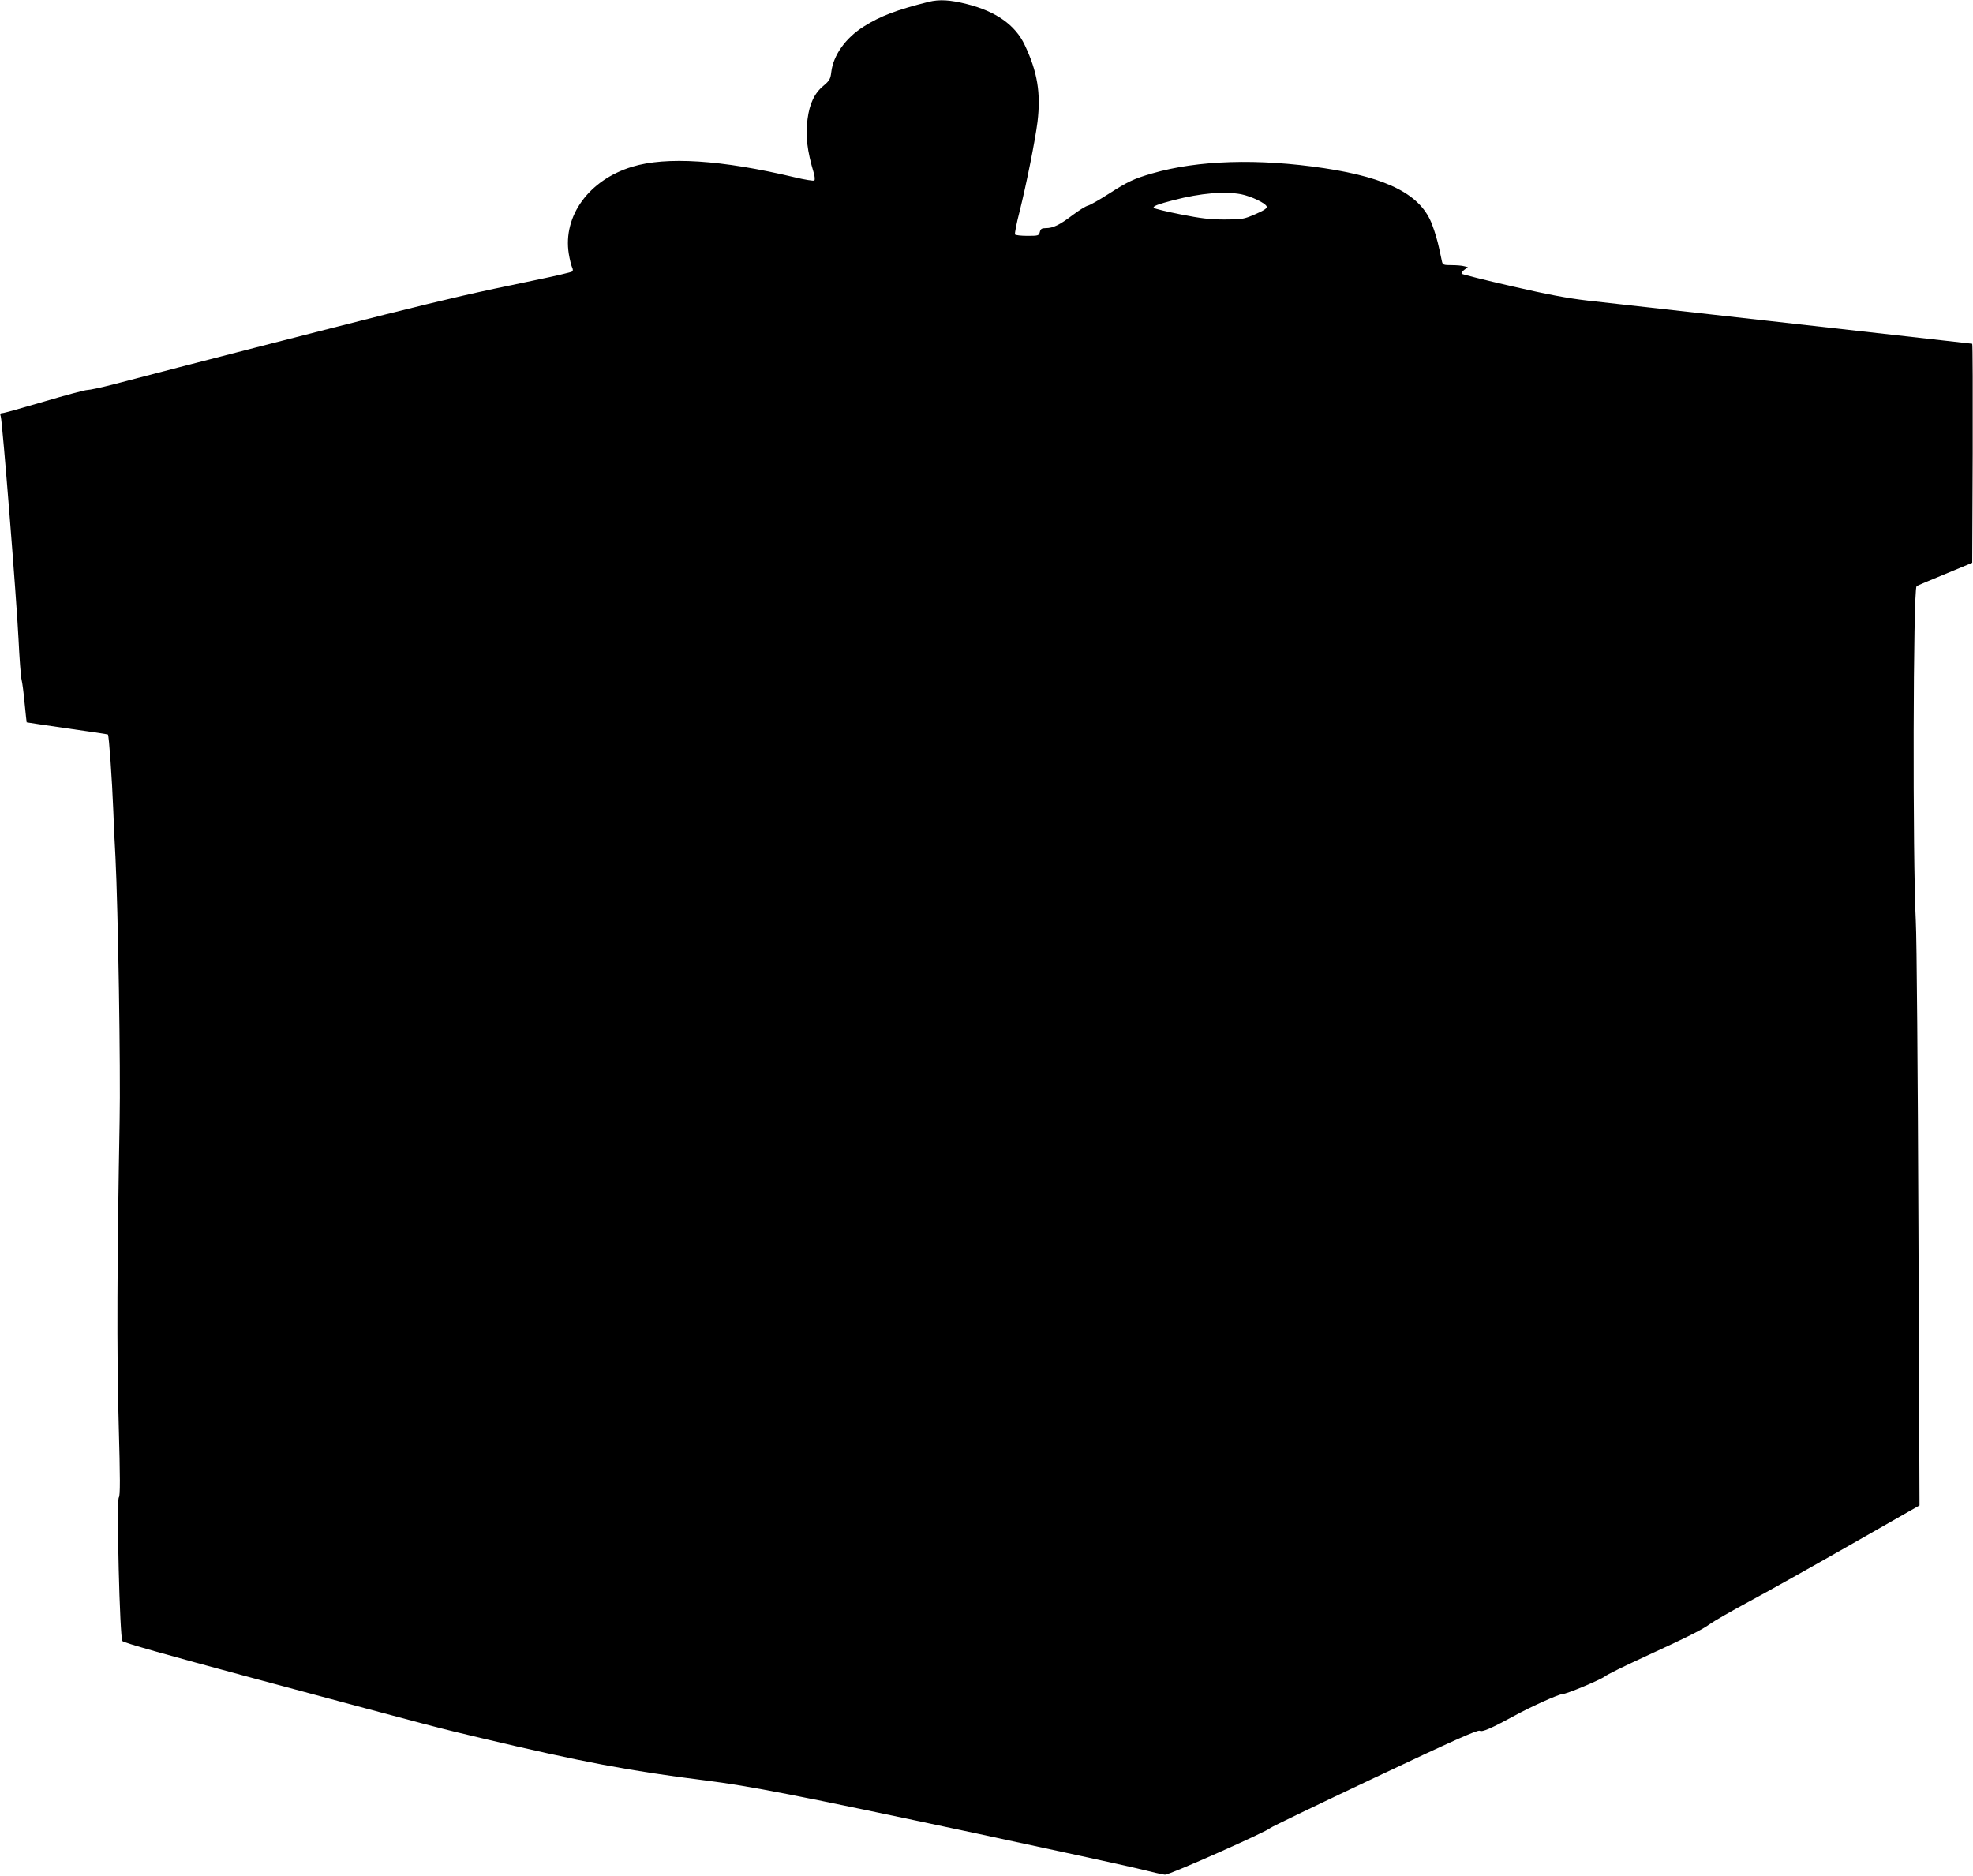<?xml version="1.0" standalone="no"?>
<!DOCTYPE svg PUBLIC "-//W3C//DTD SVG 20010904//EN"
 "http://www.w3.org/TR/2001/REC-SVG-20010904/DTD/svg10.dtd">
<svg version="1.0" xmlns="http://www.w3.org/2000/svg"
 width="1280pt" height="1217pt" viewBox="0 0 1280 1217"
 preserveAspectRatio="xMidYMid meet">
<g transform="translate(0,1217) scale(0.1,-0.1)"
fill="#000000" stroke="none">
<path d="M6025 12158 c-205 -51 -314 -92 -421 -160 -118 -74 -198 -186 -211
-296 -5 -43 -11 -55 -49 -87 -60 -49 -92 -117 -105 -218 -14 -109 -3 -204 41
-351 6 -21 8 -42 3 -47 -4 -4 -62 5 -128 21 -475 113 -833 136 -1054 68 -280
-85 -450 -319 -411 -564 6 -37 16 -76 21 -87 6 -11 7 -23 2 -28 -5 -5 -117
-31 -248 -58 -393 -81 -540 -115 -965 -221 -343 -86 -1298 -331 -1770 -455
-74 -19 -148 -35 -164 -35 -15 0 -141 -34 -280 -75 -139 -41 -260 -75 -270
-75 -14 0 -17 -5 -11 -22 11 -37 103 -1193 115 -1443 6 -126 15 -246 20 -265
5 -19 14 -89 20 -155 7 -66 12 -121 13 -121 1 -1 119 -18 261 -39 143 -20 263
-38 266 -40 7 -5 27 -291 35 -495 2 -63 8 -198 14 -300 17 -338 34 -1383 27
-1716 -16 -870 -19 -1515 -6 -1961 10 -356 10 -466 1 -477 -16 -19 6 -915 23
-932 11 -12 270 -85 856 -243 1251 -336 1180 -317 1470 -386 657 -156 967
-214 1455 -275 292 -37 577 -92 1764 -345 476 -102 942 -203 1034 -225 92 -23
175 -42 185 -42 30 -1 670 284 683 303 3 5 306 151 674 325 503 238 673 314
685 306 17 -10 73 15 230 100 103 57 284 138 307 138 26 0 245 92 274 114 14
12 126 67 250 124 291 134 383 180 433 217 23 17 136 82 251 144 116 62 412
228 659 369 l449 256 -7 1801 c-4 990 -11 1886 -17 1990 -21 406 -18 2150 5
2172 2 3 85 38 183 78 l178 74 3 710 c1 391 0 711 -3 711 -2 0 -82 9 -177 20
-95 11 -616 69 -1158 130 -542 61 -1064 119 -1160 130 -130 15 -257 39 -492
93 -175 40 -321 77 -325 81 -4 4 3 15 16 25 l24 18 -24 6 c-13 4 -50 7 -81 7
-52 0 -58 2 -63 23 -2 12 -12 54 -20 92 -8 39 -27 104 -43 145 -70 194 -284
306 -702 369 -427 64 -819 52 -1115 -34 -121 -35 -158 -53 -283 -133 -59 -38
-119 -72 -134 -76 -14 -3 -59 -31 -100 -62 -83 -63 -126 -84 -173 -84 -27 0
-34 -5 -39 -25 -6 -24 -10 -25 -81 -25 -40 0 -76 4 -80 9 -3 6 10 73 30 150
45 181 101 461 116 581 22 186 0 323 -83 498 -61 130 -188 219 -377 266 -107
27 -177 31 -246 14z m2026 -1248 c66 -13 163 -59 167 -81 2 -11 -19 -25 -75
-49 -74 -32 -84 -34 -198 -34 -96 0 -153 7 -285 33 -91 18 -169 37 -174 42
-11 10 24 24 129 51 175 45 328 58 436 38z"/>
</g>
</svg>
